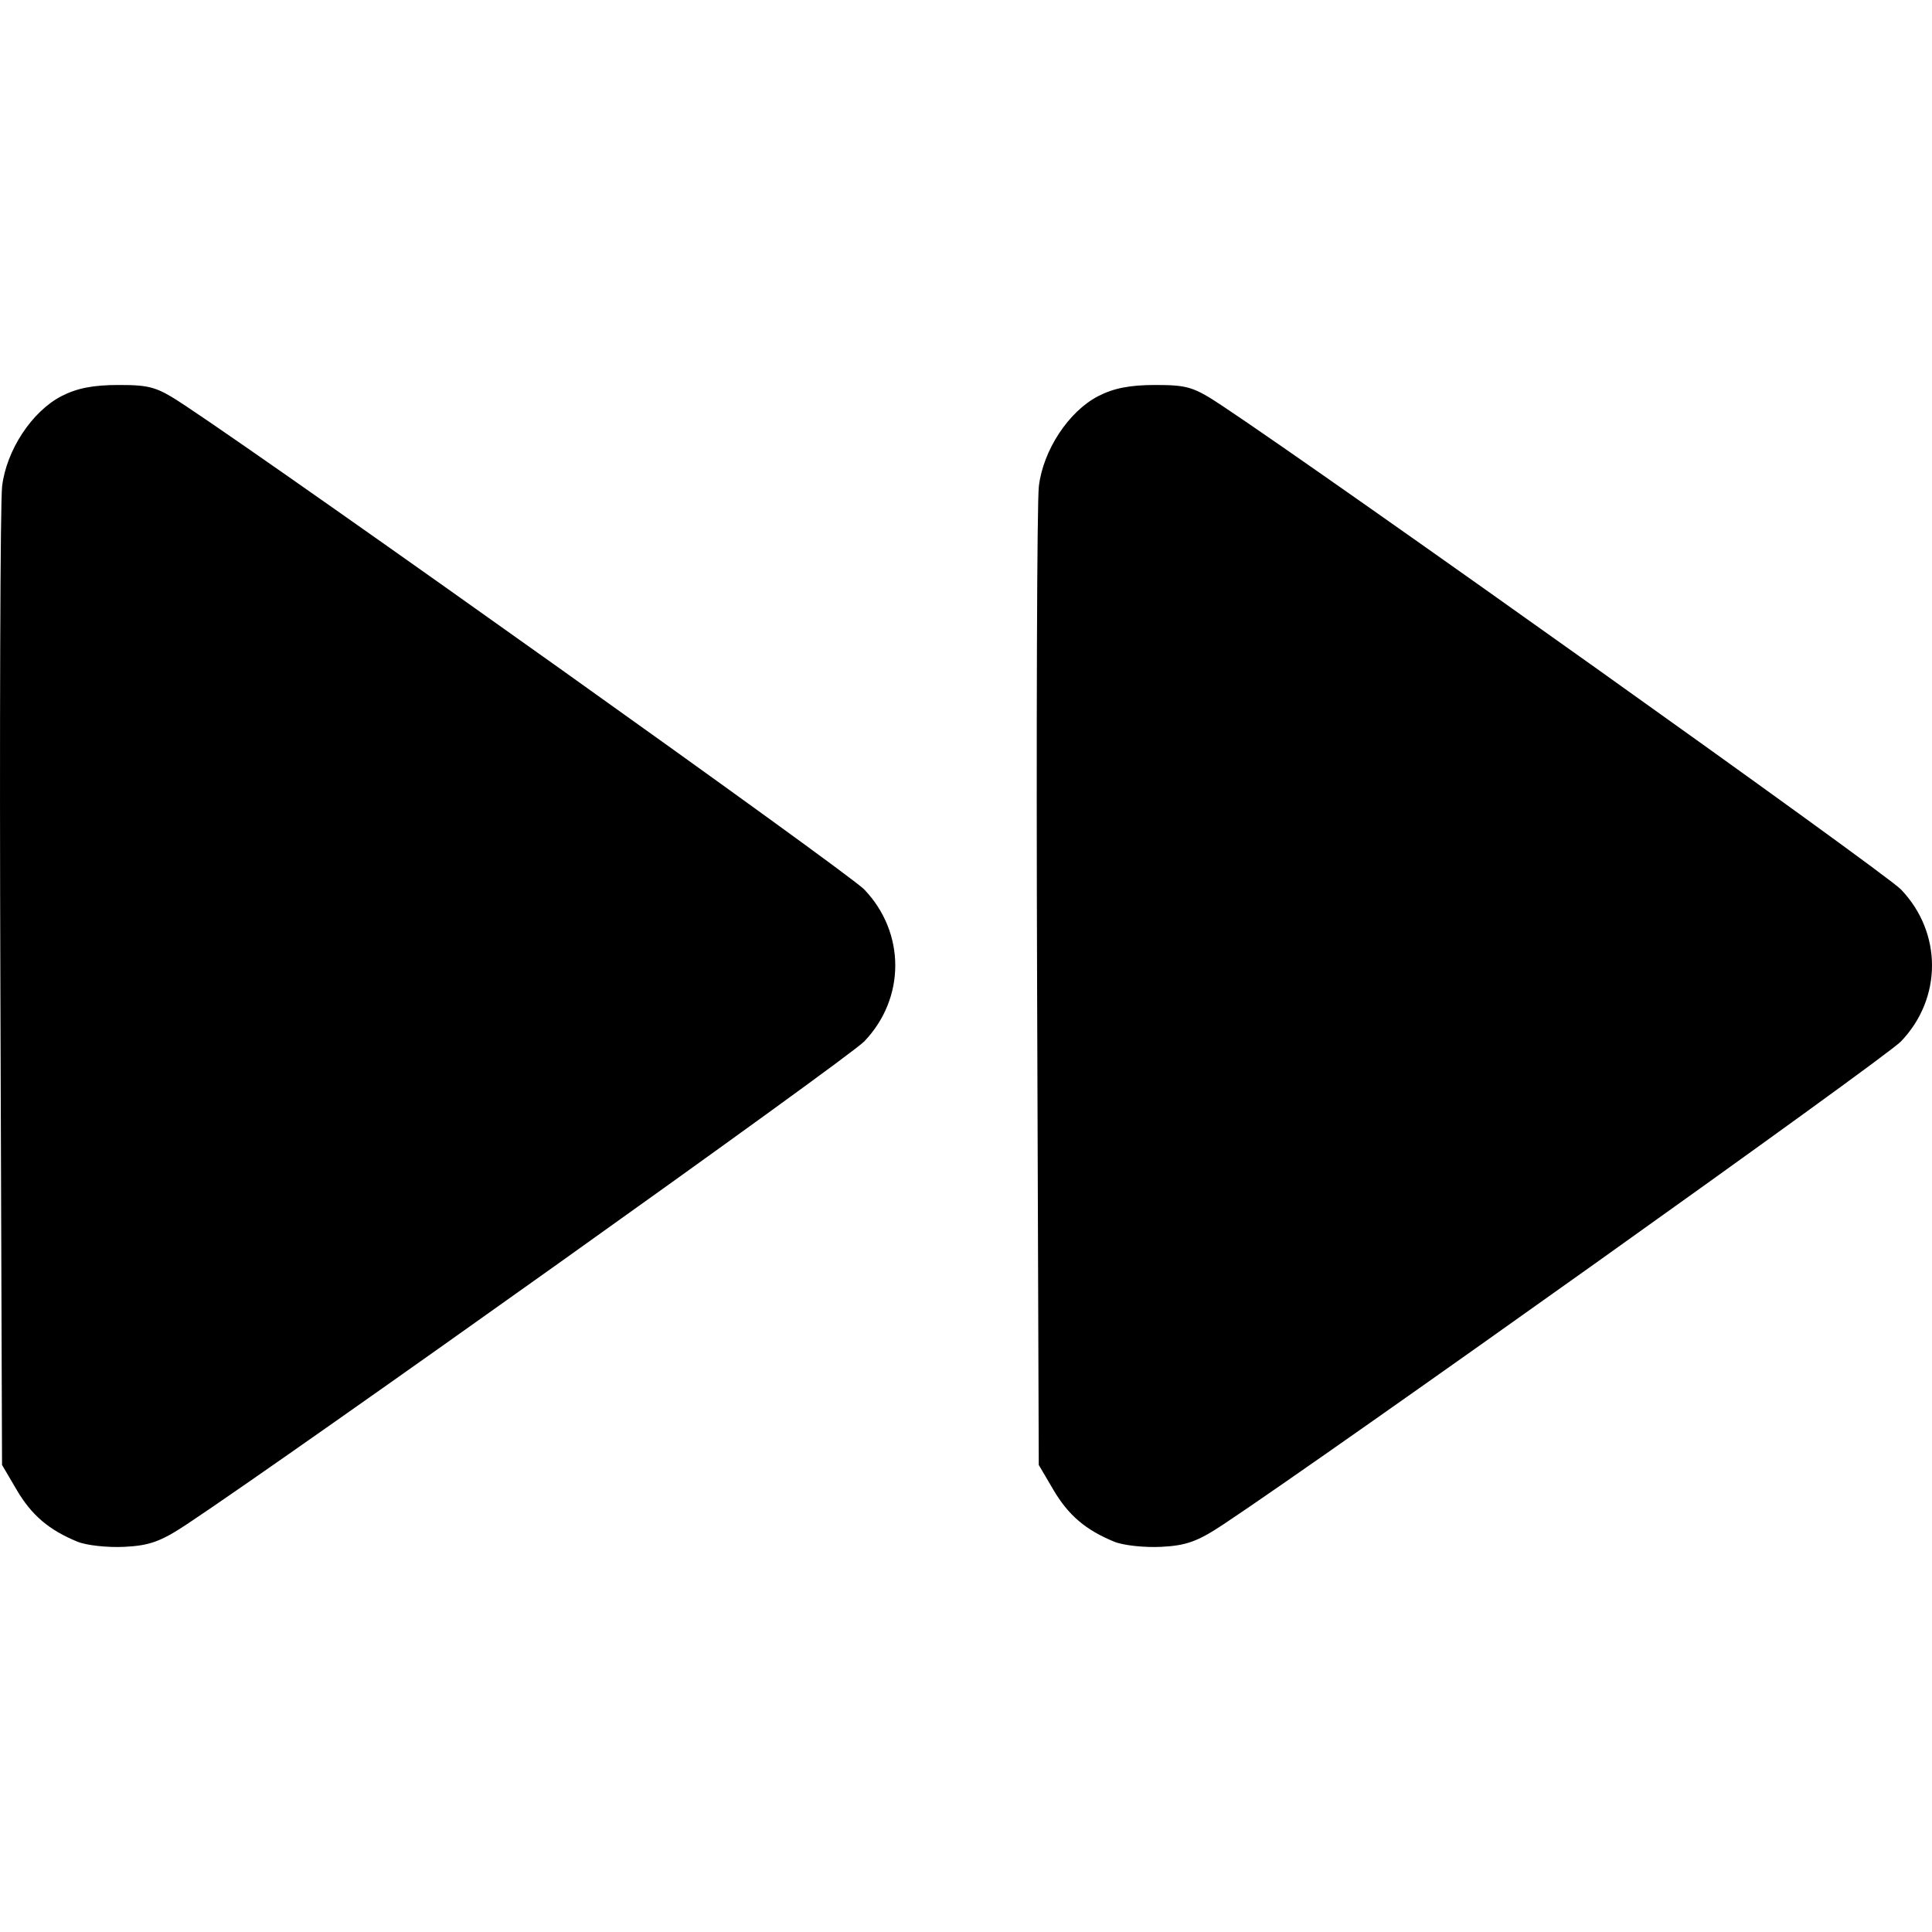<?xml version="1.0" standalone="no"?><svg xmlns="http://www.w3.org/2000/svg" version="1.1" viewBox="0 0 256 256" preserveAspectRatio="xMidYMid meet"><g id="icon"><path d="M 10.285,204.29 C 6.484,202.735 4.189,200.78 2.207,197.408 l -1.938,-3.297 -0.218,-62.963 c -0.12,-34.63 -0.017,-64.651 0.23,-66.715 0.571,-4.785 3.949,-9.916 7.859,-11.939 2.045,-1.058 4.208,-1.481 7.575,-1.481 4.265,0 5.103,0.259 8.827,2.732 14.612,9.702 87.823,61.87 89.969,64.109 5.489,5.728 5.489,14.425 0,20.146 -2.159,2.25 -75.433,54.476 -89.789,63.996 -3.411,2.262 -4.906,2.801 -8.228,2.969 -2.233,0.112 -5.026,-0.191 -6.207,-0.674 z m 137.374,0 c -3.801,-1.555 -6.096,-3.51 -8.079,-6.882 l -1.938,-3.297 -0.218,-62.963 c -0.12,-34.63 -0.017,-64.651 0.23,-66.715 0.571,-4.785 3.949,-9.916 7.859,-11.939 2.045,-1.058 4.208,-1.481 7.575,-1.481 4.265,0 5.103,0.259 8.827,2.732 14.612,9.702 87.823,61.87 89.969,64.109 5.489,5.728 5.489,14.425 0,20.146 -2.159,2.25 -75.433,54.476 -89.789,63.996 -3.411,2.262 -4.906,2.801 -8.228,2.969 -2.233,0.112 -5.026,-0.191 -6.207,-0.674 z"/></g></svg>